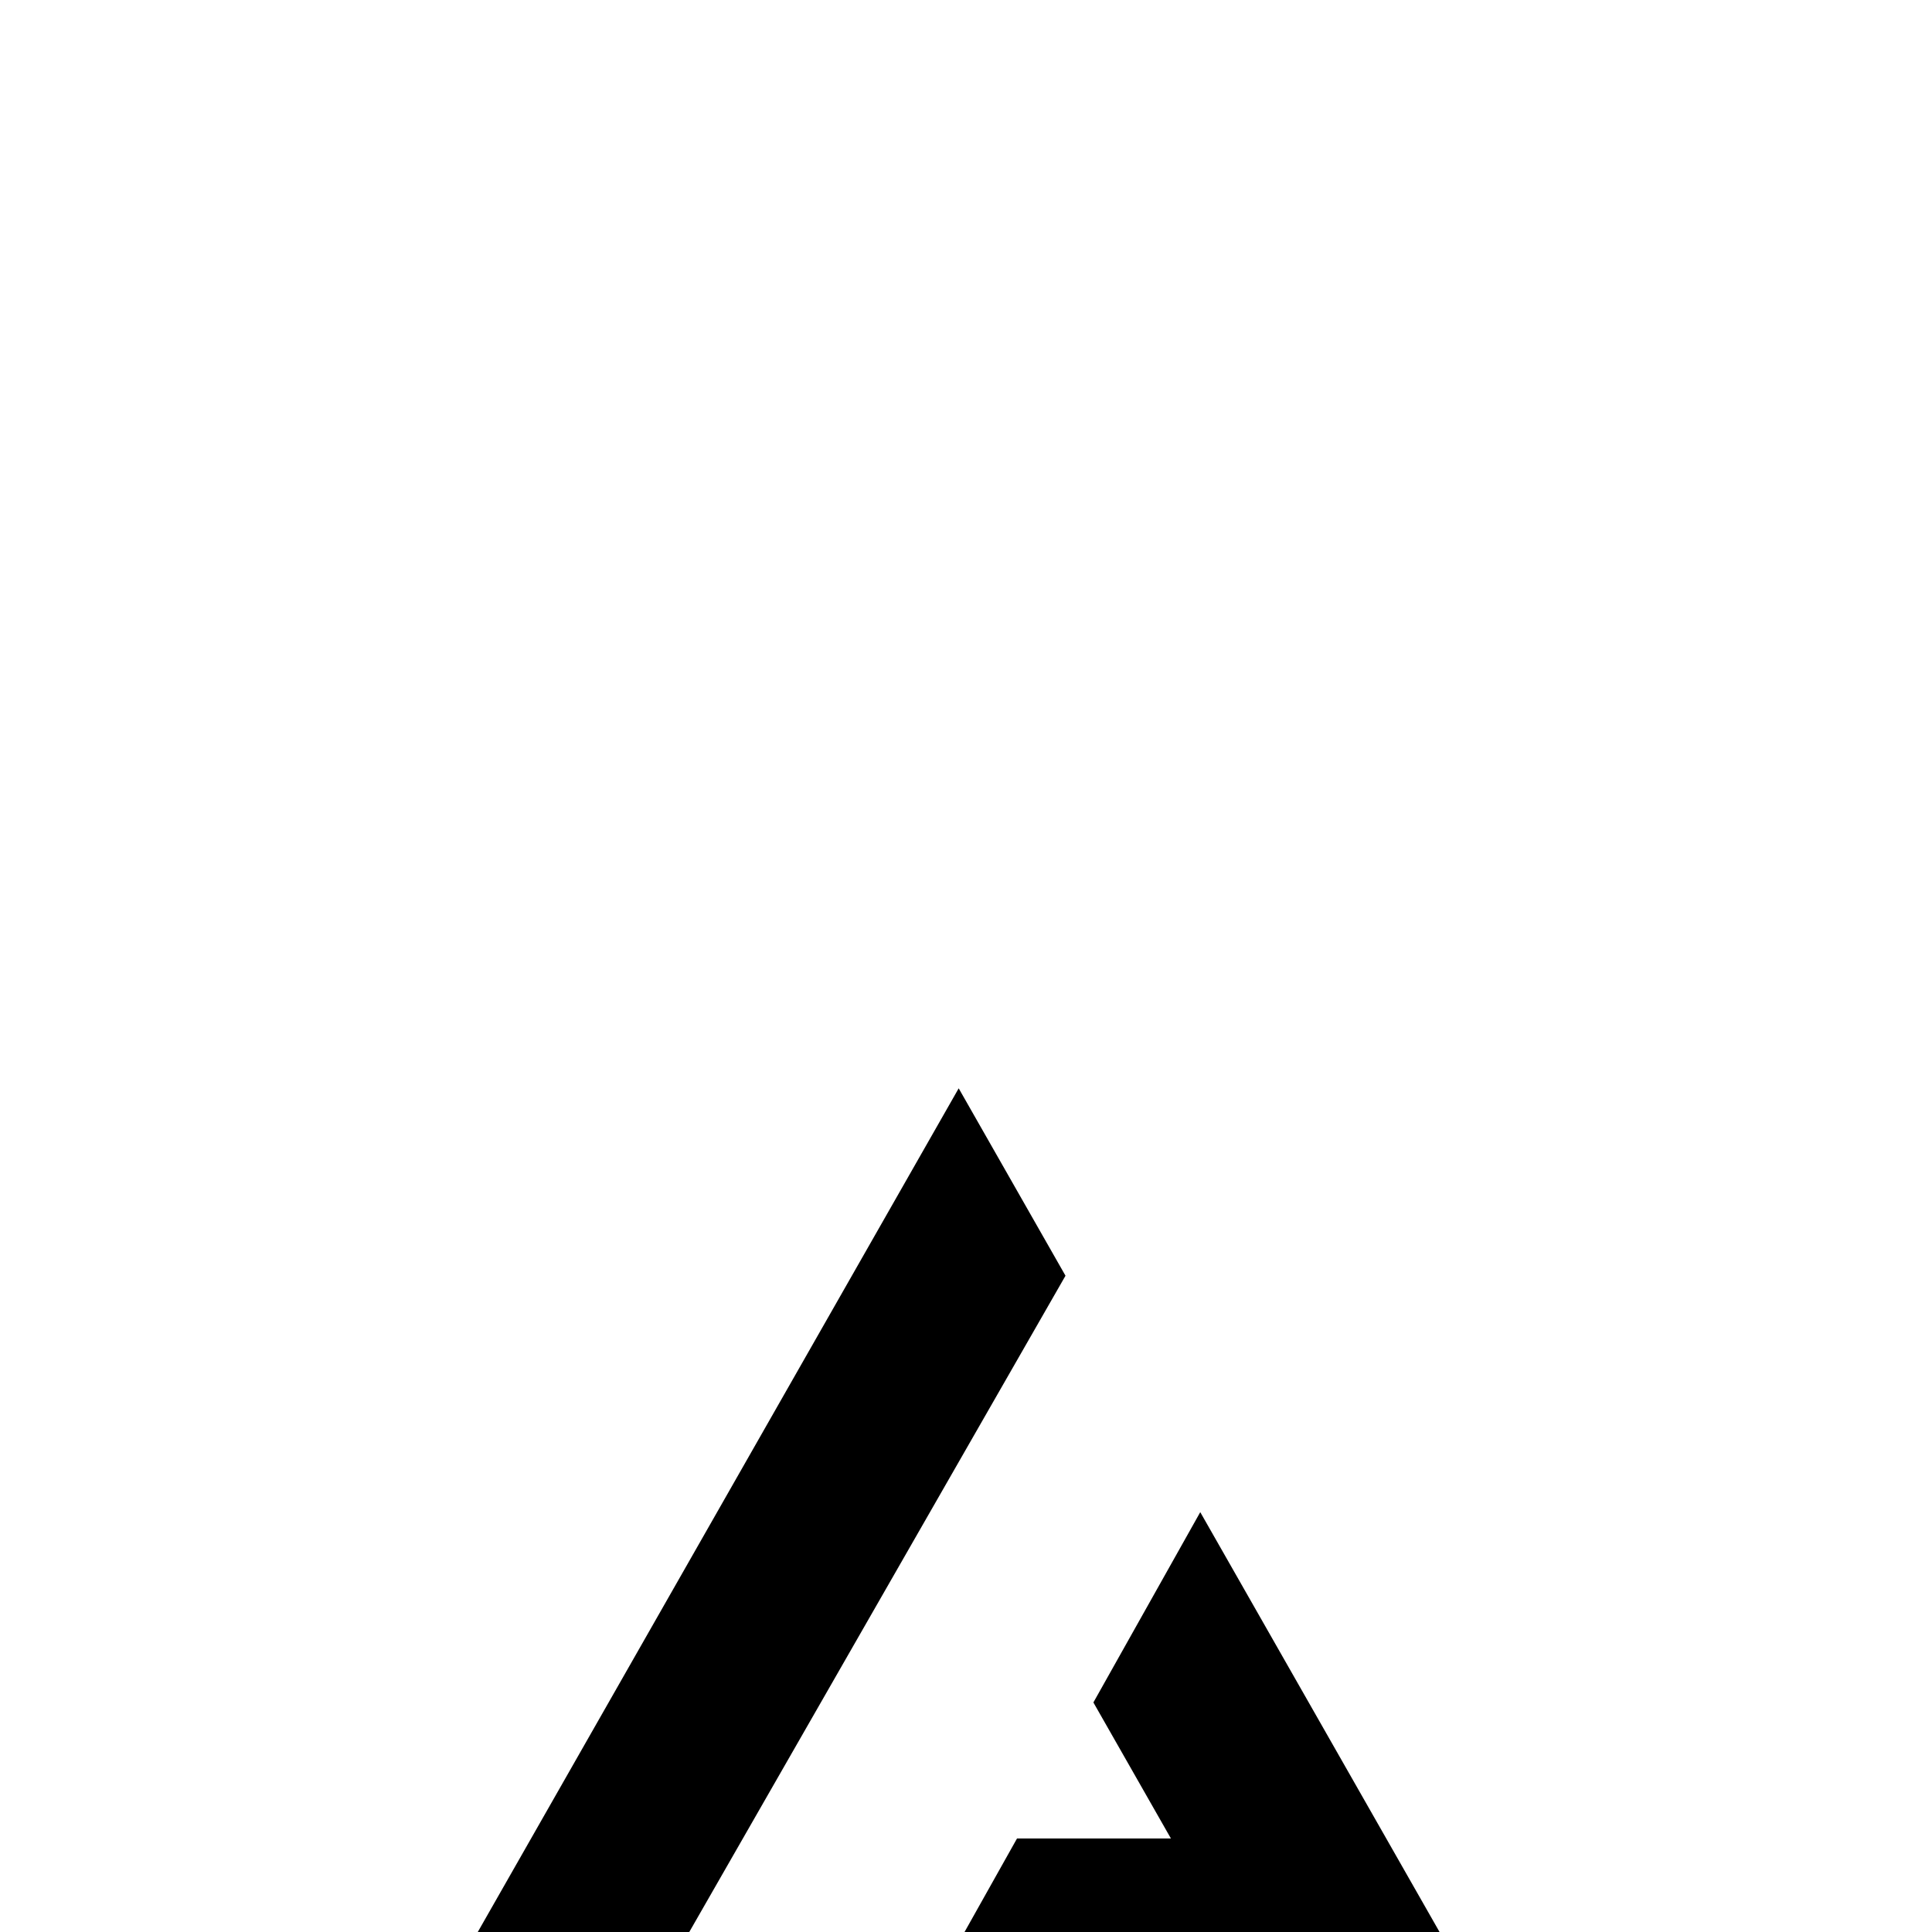  <svg xmlns="http://www.w3.org/2000/svg" fill="none" height="120" viewBox="0 0 32 10" width="120"><path clipRule="evenodd" d="M17.648 10.13L15.879 7.026L7.03 22.55H10.528L17.648 10.13ZM19.88 14.046L18.11 17.198L19.394 19.451H16.845L15.106 22.55H24.727L19.88 14.046Z" fill="currentColor" fillRule="evenodd" /></svg>
